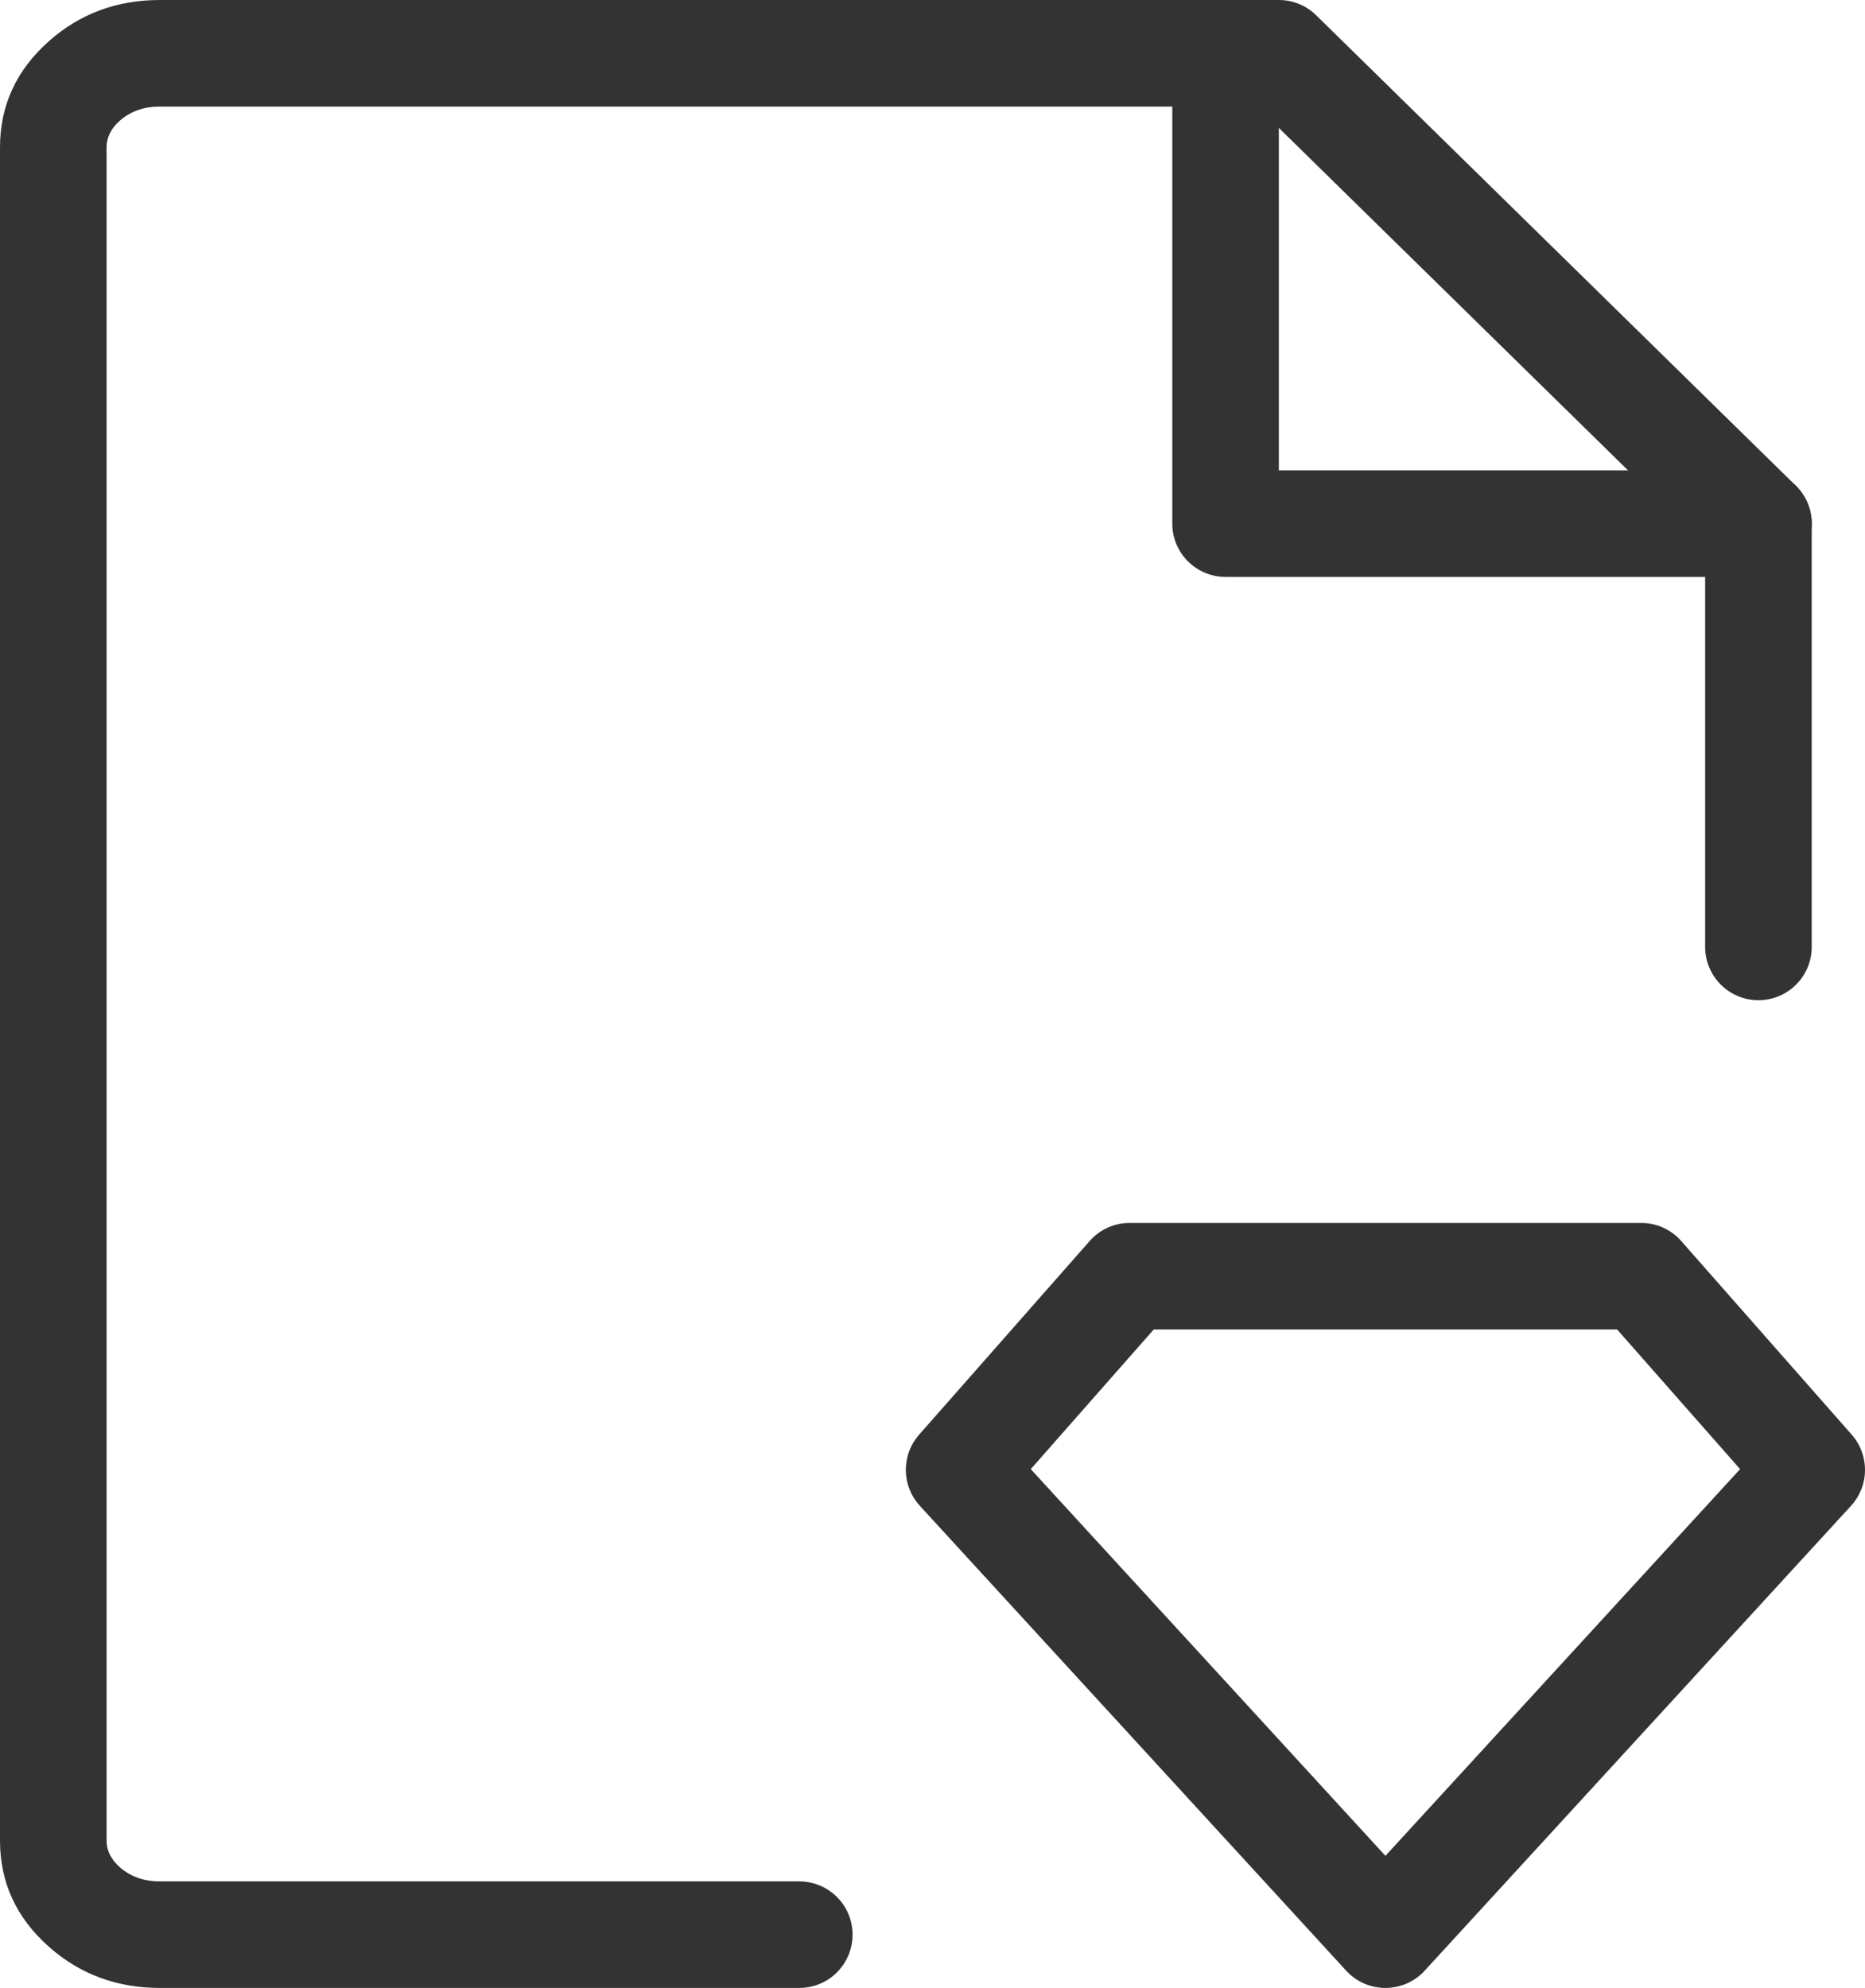 <svg xmlns="http://www.w3.org/2000/svg" xmlns:xlink="http://www.w3.org/1999/xlink" fill="none" version="1.1" width="43.75" height="46.637" viewBox="0 0 43.75 46.637"><g><g><path d="M3.75,46.636L18.75,46.636Q18.811,46.636,18.872,46.63Q18.934,46.624,18.994,46.612Q19.054,46.6,19.113,46.583Q19.172,46.565,19.228,46.541Q19.285,46.518,19.339,46.489Q19.393,46.46,19.445,46.426Q19.495,46.392,19.543,46.353Q19.59,46.314,19.634,46.27Q19.677,46.227,19.716,46.179Q19.755,46.132,19.789,46.081Q19.823,46.03,19.852,45.976Q19.881,45.922,19.905,45.865Q19.928,45.808,19.946,45.749Q19.964,45.691,19.976,45.63Q19.988,45.57,19.994,45.509Q20,45.448,20,45.386Q20,45.325,19.994,45.264Q19.988,45.203,19.976,45.143Q19.964,45.082,19.946,45.024Q19.928,44.965,19.905,44.908Q19.881,44.851,19.852,44.797Q19.823,44.743,19.789,44.692Q19.755,44.641,19.716,44.593Q19.677,44.546,19.634,44.503Q19.59,44.459,19.543,44.42Q19.495,44.381,19.445,44.347Q19.393,44.313,19.339,44.284Q19.285,44.255,19.228,44.232Q19.172,44.208,19.113,44.19Q19.054,44.172,18.994,44.161Q18.934,44.149,18.872,44.143Q18.811,44.136,18.75,44.136L3.75,44.136Q3.187,44.136,2.809,43.803Q2.5,43.53,2.5,43.18L2.5,3.457Q2.5,3.107,2.809,2.833Q3.187,2.5,3.75,2.5L29.489,2.5L40,12.809L40,22.215Q40,22.276,40.006,22.337Q40.012,22.398,40.024,22.459Q40.036,22.519,40.054,22.578Q40.072,22.637,40.095,22.693Q40.119,22.75,40.148,22.804Q40.176,22.858,40.211,22.909Q40.245,22.96,40.284,23.008Q40.323,23.055,40.366,23.099Q40.41,23.142,40.457,23.181Q40.505,23.22,40.556,23.254Q40.607,23.288,40.661,23.317Q40.715,23.346,40.772,23.37Q40.828,23.393,40.887,23.411Q40.946,23.429,41.006,23.441Q41.066,23.453,41.127,23.459Q41.189,23.465,41.25,23.465Q41.311,23.465,41.373,23.459Q41.434,23.453,41.494,23.441Q41.554,23.429,41.613,23.411Q41.672,23.393,41.728,23.37Q41.785,23.346,41.839,23.317Q41.893,23.288,41.944,23.254Q41.995,23.22,42.043,23.181Q42.09,23.142,42.134,23.099Q42.177,23.055,42.216,23.008Q42.255,22.96,42.289,22.909Q42.324,22.858,42.352,22.804Q42.381,22.75,42.405,22.693Q42.428,22.637,42.446,22.578Q42.464,22.519,42.476,22.459Q42.488,22.398,42.494,22.337Q42.5,22.276,42.5,22.215L42.5,12.284Q42.5,12.159,42.475,12.037Q42.451,11.915,42.403,11.8Q42.354,11.685,42.284,11.582Q42.214,11.479,42.125,11.392L30.875,0.358Q30.7,0.186,30.473,0.093Q30.245,0,30,0L3.75,0Q2.242,0,1.155,0.959Q0,1.979,0,3.457L0,43.18Q0,44.658,1.155,45.677Q2.242,46.636,3.75,46.636Z" fill-rule="evenodd" fill="#333333" fill-opacity="1"/></g><g><path d="M25.562,29.113L21.562,33.656Q21.486,33.742,21.427,33.841Q21.368,33.939,21.328,34.047Q21.288,34.154,21.269,34.267Q21.249,34.38,21.25,34.495Q21.251,34.61,21.273,34.722Q21.295,34.835,21.337,34.941Q21.38,35.048,21.44,35.145Q21.501,35.242,21.579,35.327L31.579,46.231Q31.615,46.271,31.655,46.308Q31.7,46.349,31.75,46.386Q31.799,46.423,31.851,46.455Q31.904,46.487,31.959,46.513Q32.014,46.54,32.072,46.561Q32.13,46.582,32.189,46.597Q32.249,46.613,32.309,46.622Q32.37,46.631,32.431,46.635Q32.493,46.638,32.554,46.635Q32.615,46.633,32.676,46.624Q32.737,46.615,32.797,46.601Q32.856,46.586,32.914,46.566Q32.972,46.546,33.028,46.52Q33.084,46.494,33.136,46.462Q33.189,46.431,33.239,46.395Q33.288,46.359,33.334,46.318Q33.38,46.277,33.421,46.231L43.421,35.327Q43.499,35.242,43.56,35.145Q43.62,35.048,43.663,34.941Q43.705,34.835,43.727,34.722Q43.749,34.61,43.75,34.495Q43.751,34.38,43.731,34.267Q43.712,34.154,43.672,34.047Q43.632,33.939,43.573,33.841Q43.514,33.742,43.438,33.656L39.438,29.113Q39.35,29.013,39.243,28.934Q39.136,28.854,39.015,28.8Q38.894,28.745,38.763,28.717Q38.633,28.689,38.5,28.689L26.5,28.689Q26.367,28.689,26.237,28.717Q26.107,28.745,25.985,28.8Q25.864,28.854,25.757,28.934Q25.65,29.013,25.562,29.113ZM24.18,34.465L32.5,43.537L40.82,34.465L37.935,31.189L27.065,31.189L24.18,34.465Z" fill-rule="evenodd" fill="#333333" fill-opacity="1"/></g><g><path d="M28.75,13.534L41.25,13.534Q41.311,13.534,41.373,13.528Q41.434,13.522,41.494,13.51Q41.554,13.498,41.613,13.48Q41.672,13.463,41.728,13.439Q41.785,13.415,41.839,13.386Q41.893,13.358,41.944,13.323Q41.995,13.289,42.043,13.25Q42.09,13.211,42.134,13.168Q42.177,13.125,42.216,13.077Q42.255,13.03,42.289,12.979Q42.323,12.928,42.352,12.873Q42.381,12.819,42.405,12.762Q42.428,12.706,42.446,12.647Q42.464,12.588,42.476,12.528Q42.488,12.468,42.494,12.407Q42.5,12.345,42.5,12.284Q42.5,12.223,42.494,12.162Q42.488,12.101,42.476,12.04Q42.464,11.98,42.446,11.921Q42.428,11.863,42.405,11.806Q42.381,11.749,42.352,11.695Q42.323,11.641,42.289,11.59Q42.255,11.539,42.216,11.491Q42.177,11.444,42.134,11.4Q42.09,11.357,42.043,11.318Q41.995,11.279,41.944,11.245Q41.893,11.211,41.839,11.182Q41.785,11.153,41.728,11.129Q41.672,11.106,41.613,11.088Q41.554,11.07,41.494,11.058Q41.434,11.046,41.373,11.04Q41.311,11.034,41.25,11.034L30,11.034L30,1.25Q30,1.189,29.994,1.127Q29.988,1.066,29.976,1.006Q29.964,0.946,29.946,0.887Q29.928,0.828,29.905,0.772Q29.881,0.715,29.852,0.661Q29.823,0.607,29.789,0.556Q29.755,0.504,29.716,0.457Q29.677,0.41,29.634,0.366Q29.59,0.323,29.543,0.284Q29.496,0.245,29.444,0.211Q29.393,0.177,29.339,0.148Q29.285,0.119,29.228,0.095Q29.172,0.072,29.113,0.054Q29.054,0.036,28.994,0.024Q28.934,0.012,28.873,0.006Q28.811,0,28.75,0Q28.689,0,28.627,0.006Q28.566,0.012,28.506,0.024Q28.446,0.036,28.387,0.054Q28.328,0.072,28.272,0.095Q28.215,0.119,28.161,0.148Q28.107,0.177,28.056,0.211Q28.004,0.245,27.957,0.284Q27.91,0.323,27.866,0.366Q27.823,0.41,27.784,0.457Q27.745,0.504,27.711,0.556Q27.677,0.607,27.648,0.661Q27.619,0.715,27.595,0.772Q27.572,0.828,27.554,0.887Q27.536,0.946,27.524,1.006Q27.512,1.066,27.506,1.127Q27.5,1.189,27.5,1.25L27.5,12.284Q27.5,12.345,27.506,12.407Q27.512,12.468,27.524,12.528Q27.536,12.588,27.554,12.647Q27.572,12.706,27.595,12.762Q27.619,12.819,27.648,12.873Q27.677,12.928,27.711,12.979Q27.745,13.03,27.784,13.077Q27.823,13.125,27.866,13.168Q27.91,13.211,27.957,13.25Q28.004,13.289,28.056,13.323Q28.107,13.358,28.161,13.386Q28.215,13.415,28.272,13.439Q28.328,13.463,28.387,13.48Q28.446,13.498,28.506,13.51Q28.566,13.522,28.627,13.528Q28.689,13.534,28.75,13.534Z" fill-rule="evenodd" fill="#333333" fill-opacity="1"/></g></g></svg>